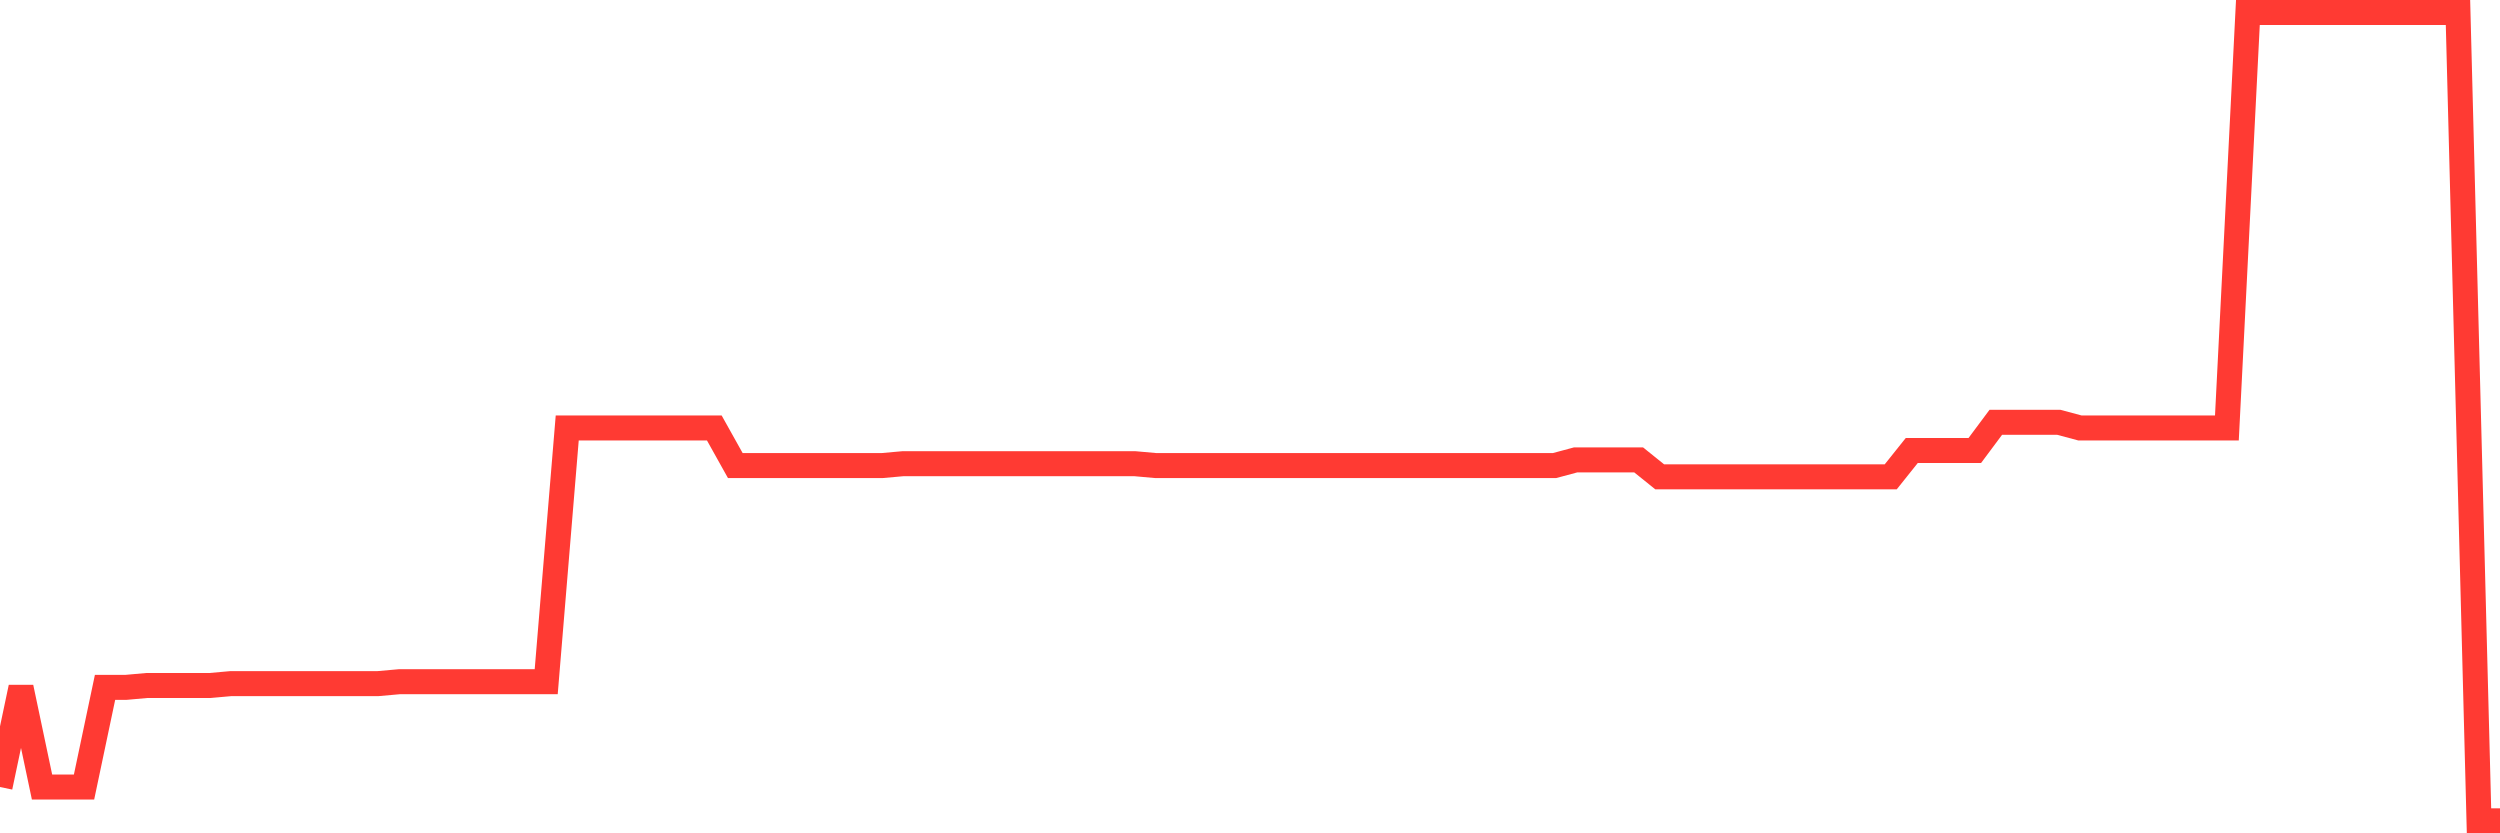 <svg
  xmlns="http://www.w3.org/2000/svg"
  xmlns:xlink="http://www.w3.org/1999/xlink"
  width="120"
  height="40"
  viewBox="0 0 120 40"
  preserveAspectRatio="none"
>
  <polyline
    points="0,37.776 1.008,32.993 2.017,37.776 3.025,37.776 4.034,37.776 5.042,32.993 6.05,32.993 7.059,32.903 8.067,32.903 9.076,32.903 10.084,32.903 11.092,32.813 12.101,32.813 13.109,32.813 14.118,32.813 15.126,32.813 16.134,32.813 17.143,32.813 18.151,32.813 19.16,32.723 20.168,32.723 21.176,32.723 22.185,32.723 23.193,32.723 24.202,32.723 25.21,32.723 26.218,32.723 27.227,20.541 28.235,20.541 29.244,20.541 30.252,20.541 31.261,20.541 32.269,20.541 33.277,20.541 34.286,20.541 35.294,22.346 36.303,22.346 37.311,22.346 38.319,22.346 39.328,22.346 40.336,22.346 41.345,22.346 42.353,22.346 43.361,22.256 44.37,22.256 45.378,22.256 46.387,22.256 47.395,22.256 48.403,22.256 49.412,22.256 50.42,22.256 51.429,22.256 52.437,22.256 53.445,22.256 54.454,22.256 55.462,22.346 56.471,22.346 57.479,22.346 58.487,22.346 59.496,22.346 60.504,22.346 61.513,22.346 62.521,22.346 63.529,22.346 64.538,22.346 65.546,22.346 66.555,22.346 67.563,22.346 68.571,22.346 69.58,22.346 70.588,22.346 71.597,22.346 72.605,22.346 73.613,22.346 74.622,22.346 75.63,22.075 76.639,22.075 77.647,22.075 78.655,22.075 79.664,22.887 80.672,22.887 81.681,22.887 82.689,22.887 83.697,22.887 84.706,22.887 85.714,22.887 86.723,22.887 87.731,22.887 88.739,22.887 89.748,22.887 90.756,22.887 91.765,21.624 92.773,21.624 93.782,21.624 94.79,21.624 95.798,20.271 96.807,20.271 97.815,20.271 98.824,20.271 99.832,20.541 100.84,20.541 101.849,20.541 102.857,20.541 103.866,20.541 104.874,20.541 105.882,20.541 106.891,20.541 107.899,0.6 108.908,0.6 109.916,0.6 110.924,0.6 111.933,0.6 112.941,0.6 113.95,0.6 114.958,0.6 115.966,0.6 116.975,0.6 117.983,0.6 118.992,39.4 120,39.4"
    fill="none"
    stroke="#ff3a33"
    stroke-width="1.2"
  >
  </polyline>
</svg>